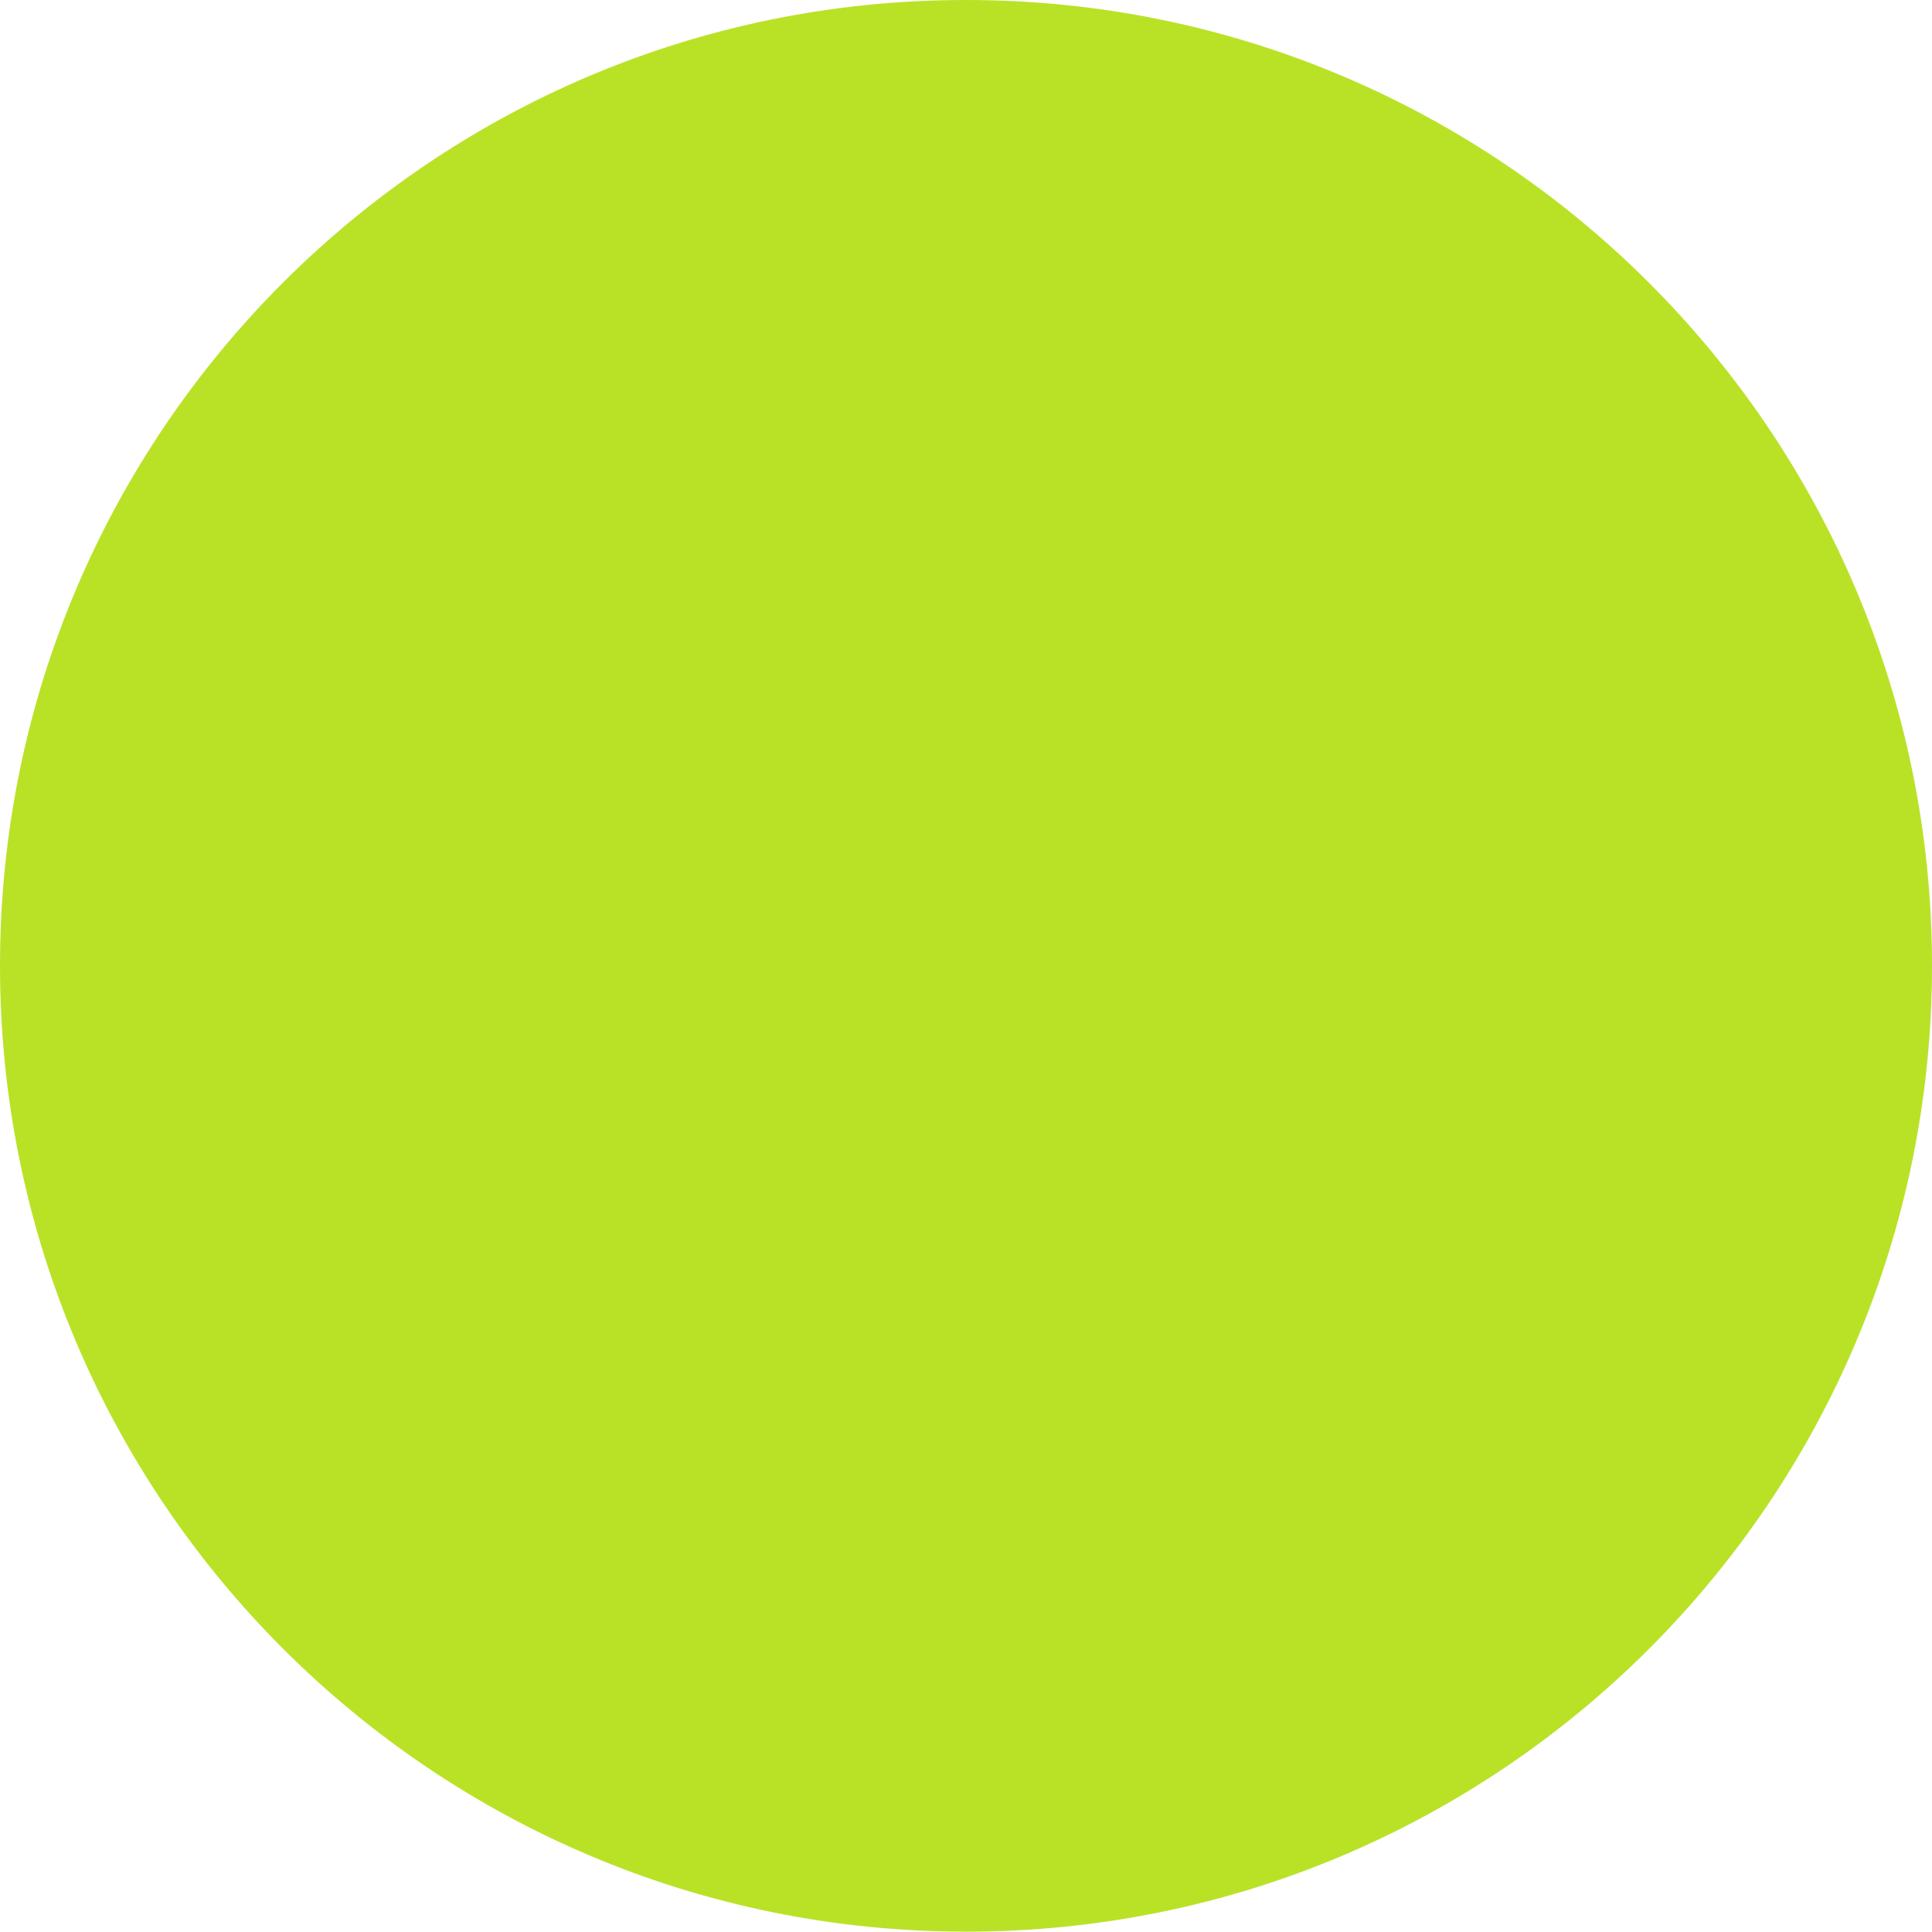 <?xml version="1.0" encoding="UTF-8"?> <svg xmlns="http://www.w3.org/2000/svg" width="6" height="6" viewBox="0 0 6 6" fill="none"> <path d="M6 2.999C6 1.343 4.657 0 3.001 0H2.998C1.342 0 0 1.343 0 2.999C0 4.656 1.344 5.999 3.001 5.999C4.657 5.999 6 4.656 6 2.999Z" fill="#B9E227"></path> </svg> 